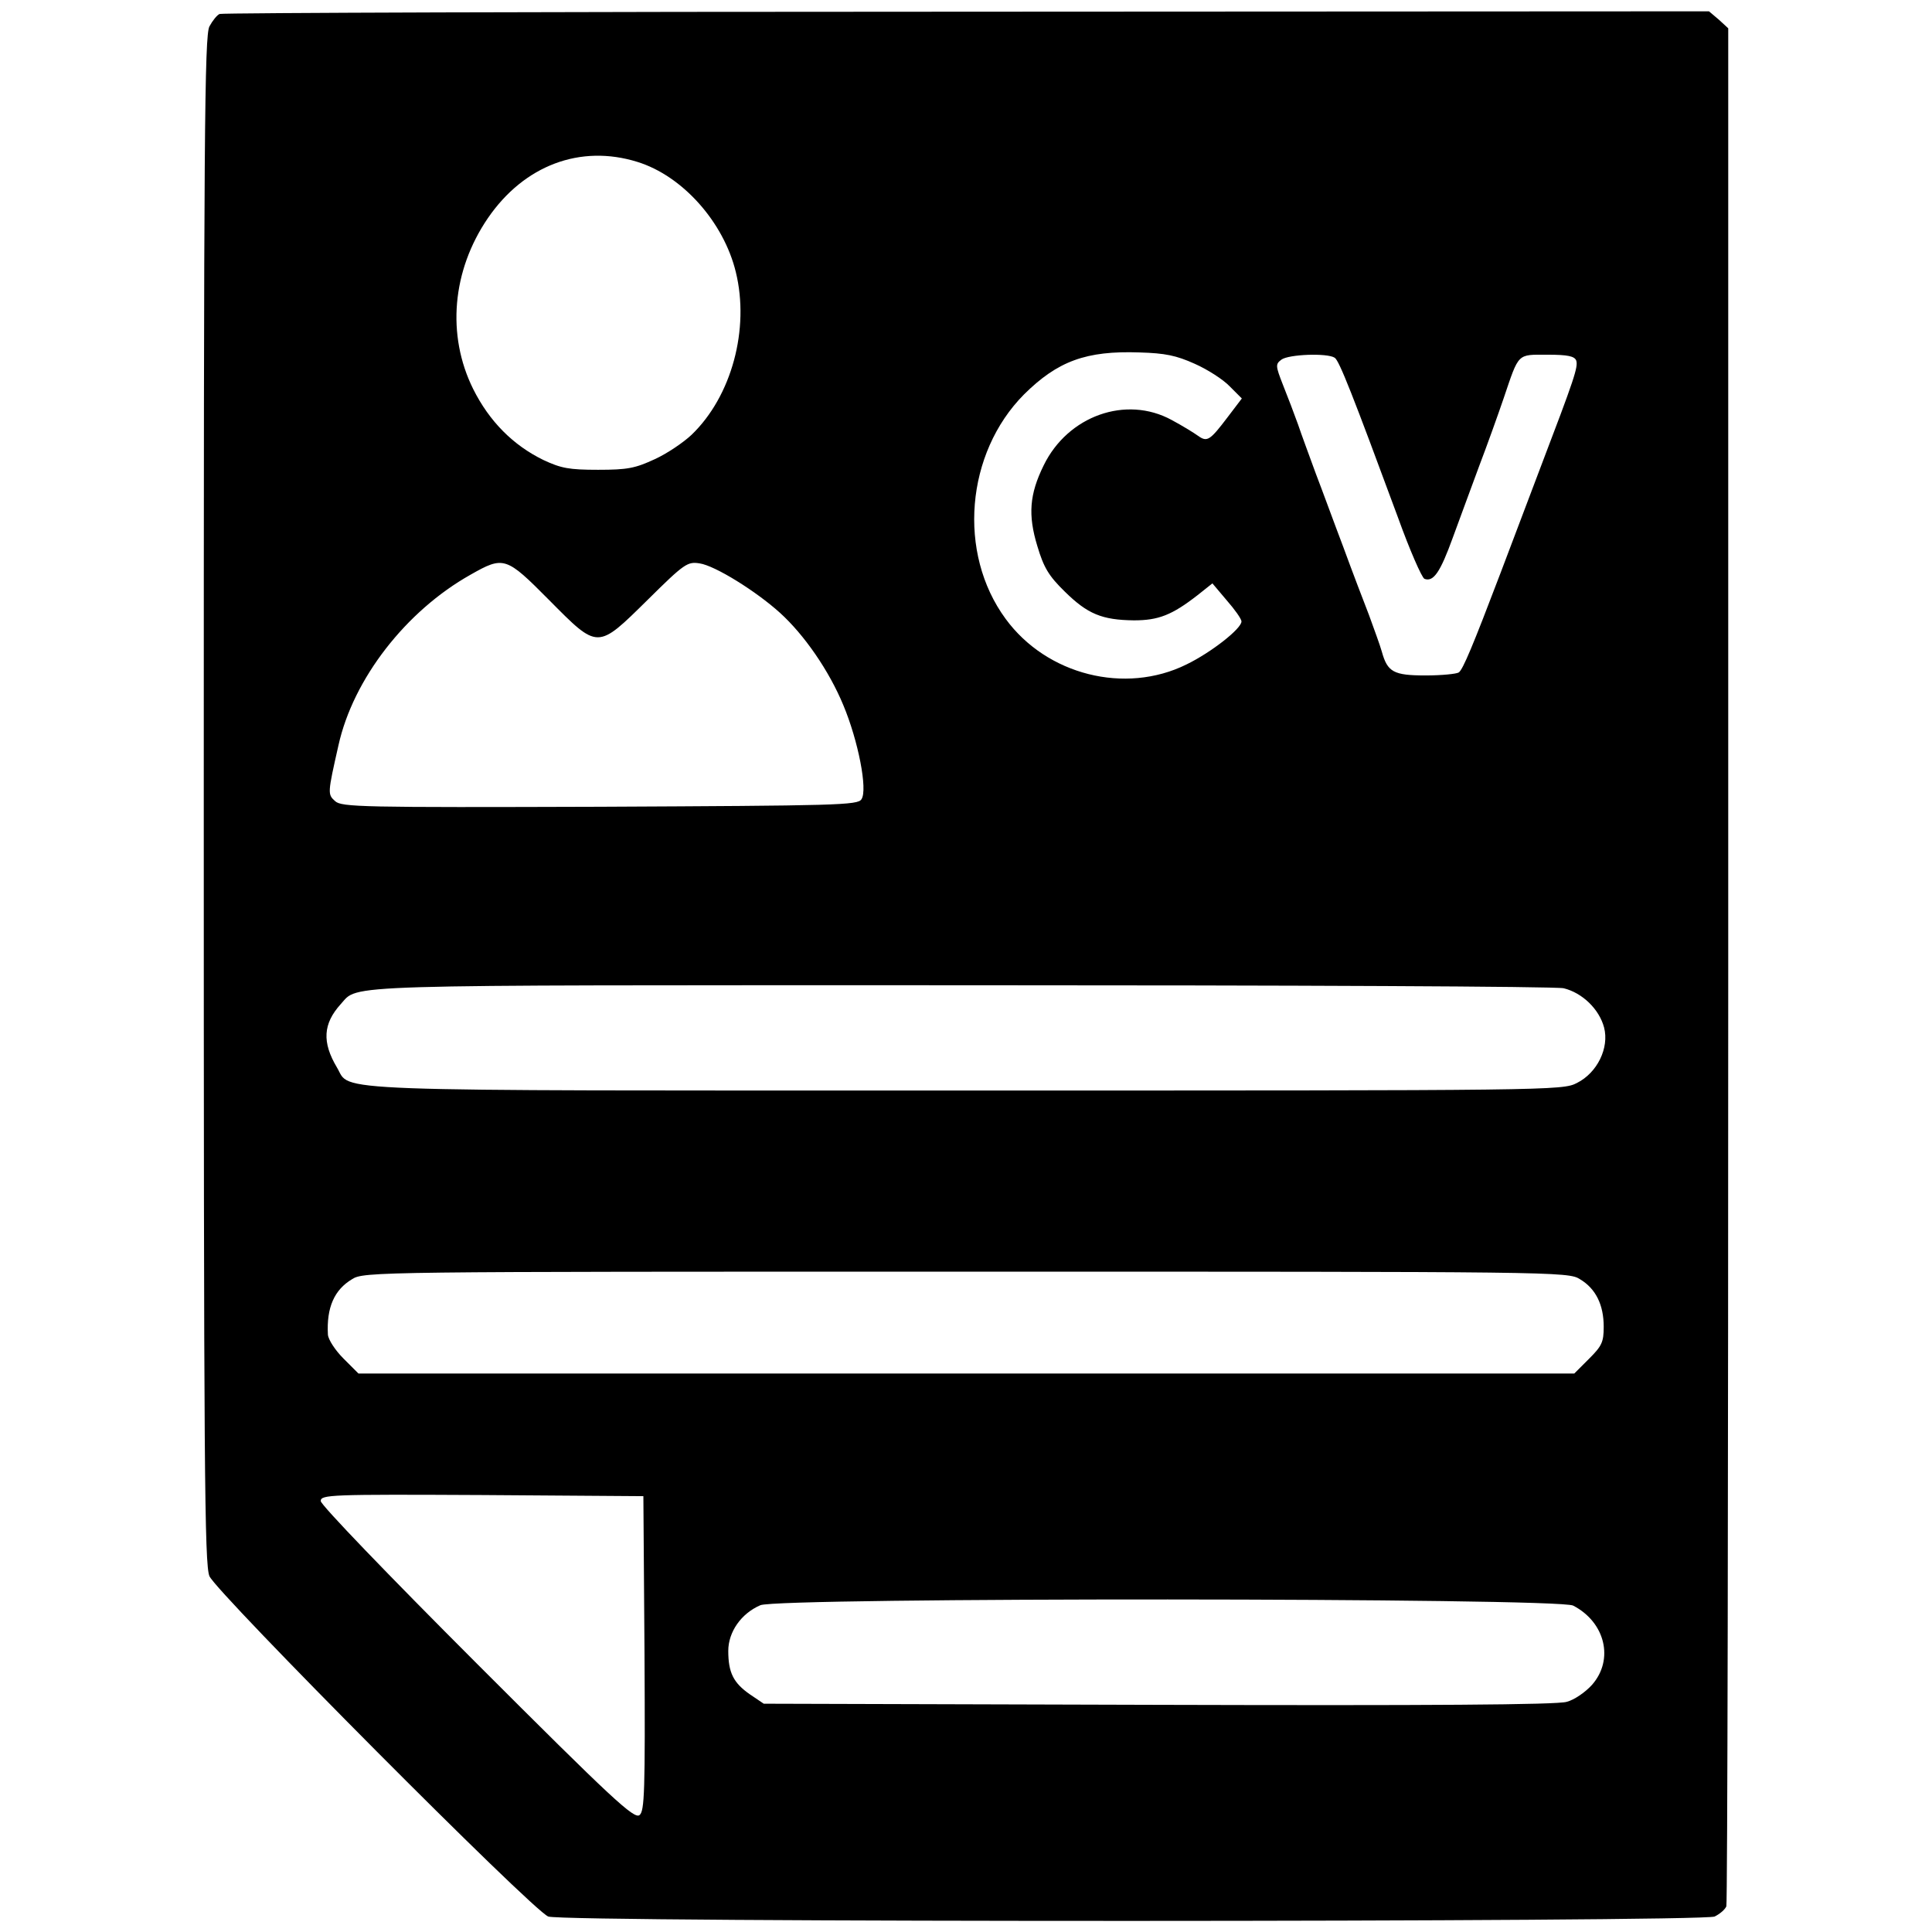 <?xml version="1.0" standalone="no"?>
<!DOCTYPE svg PUBLIC "-//W3C//DTD SVG 20010904//EN"
 "http://www.w3.org/TR/2001/REC-SVG-20010904/DTD/svg10.dtd">
<svg version="1.0" xmlns="http://www.w3.org/2000/svg"
 width="512pt" height="512pt" viewBox="0 0 512 512"
 preserveAspectRatio="xMidYMid meet">
<g transform="translate(0,512) scale(0.1,-0.1)"
fill="#000000" stroke="none">
<path d="M582 5083 c-7 -3 -19 -18 -27 -33 -13 -25 -15 -285 -15 -2050 0
-1779 2 -2025 15 -2057 19 -44 857 -887 898 -902 41 -16 3057 -15 3091 0 14 7
27 18 31 27 3 8 5 1131 5 2496 l0 2481 -25 23 -26 22 -1967 -1 c-1082 0 -1973
-3 -1980 -6z m1107 -392 c120 -37 229 -160 261 -292 37 -151 -11 -329 -117
-431 -21 -20 -65 -50 -98 -65 -52 -24 -72 -28 -150 -28 -77 0 -98 4 -145 26
-80 39 -143 102 -186 188 -71 143 -56 314 39 453 96 140 245 196 396 149z
m1477 -535 c34 -15 76 -42 93 -60 l32 -32 -38 -50 c-47 -62 -54 -66 -78 -49
-11 8 -42 27 -70 42 -121 66 -275 11 -339 -120 -38 -77 -42 -132 -17 -214 17
-57 30 -79 73 -121 60 -59 98 -75 183 -76 65 0 101 14 169 67 l39 31 38 -45
c21 -24 39 -49 39 -56 0 -19 -80 -82 -146 -114 -162 -80 -370 -28 -479 121
-128 174 -106 439 49 595 89 88 164 116 306 111 68 -2 97 -8 146 -30z m371 16
c12 -7 49 -102 168 -424 31 -86 63 -159 70 -162 24 -9 42 18 75 109 18 50 50
135 70 190 21 55 50 136 65 180 41 121 35 115 116 115 54 0 71 -4 76 -15 6
-17 -5 -49 -95 -285 -32 -85 -80 -211 -106 -280 -73 -192 -99 -254 -110 -262
-6 -4 -46 -8 -88 -8 -85 0 -101 9 -116 63 -5 18 -21 61 -34 97 -14 36 -45 117
-68 180 -24 63 -56 151 -73 195 -16 44 -38 103 -47 130 -10 28 -28 75 -40 105
-20 51 -20 55 -4 67 19 14 121 18 141 5z m-2082 -642 c131 -132 127 -132 262
1 97 96 105 101 137 96 41 -6 150 -74 213 -131 64 -58 130 -153 168 -245 39
-93 65 -224 48 -249 -9 -16 -65 -17 -693 -20 -631 -2 -685 -1 -702 15 -20 18
-20 20 9 148 39 176 179 356 350 452 88 50 94 48 208 -67z m2689 -1029 c49
-12 94 -55 107 -104 14 -54 -18 -120 -72 -147 -38 -20 -67 -20 -1619 -20
-1736 0 -1628 -4 -1667 61 -40 67 -37 116 10 168 49 53 -34 50 1642 50 885 0
1577 -3 1599 -8z m43 -771 c42 -25 63 -68 63 -126 0 -41 -5 -51 -39 -85 l-39
-39 -1611 0 -1611 0 -40 40 c-22 22 -40 50 -41 63 -4 72 17 119 64 147 31 20
63 20 1627 20 1564 0 1596 0 1627 -20z m-2479 -991 c2 -368 0 -418 -13 -429
-14 -12 -72 42 -431 401 -235 235 -414 421 -414 431 0 17 24 18 428 16 l427
-3 3 -416z m2461 126 c85 -44 109 -143 50 -210 -17 -19 -47 -40 -67 -45 -25
-8 -368 -10 -1083 -8 l-1045 3 -37 25 c-43 30 -57 57 -57 115 0 50 34 99 85
121 47 21 2114 20 2154 -1z"/>
</g>
</svg>
